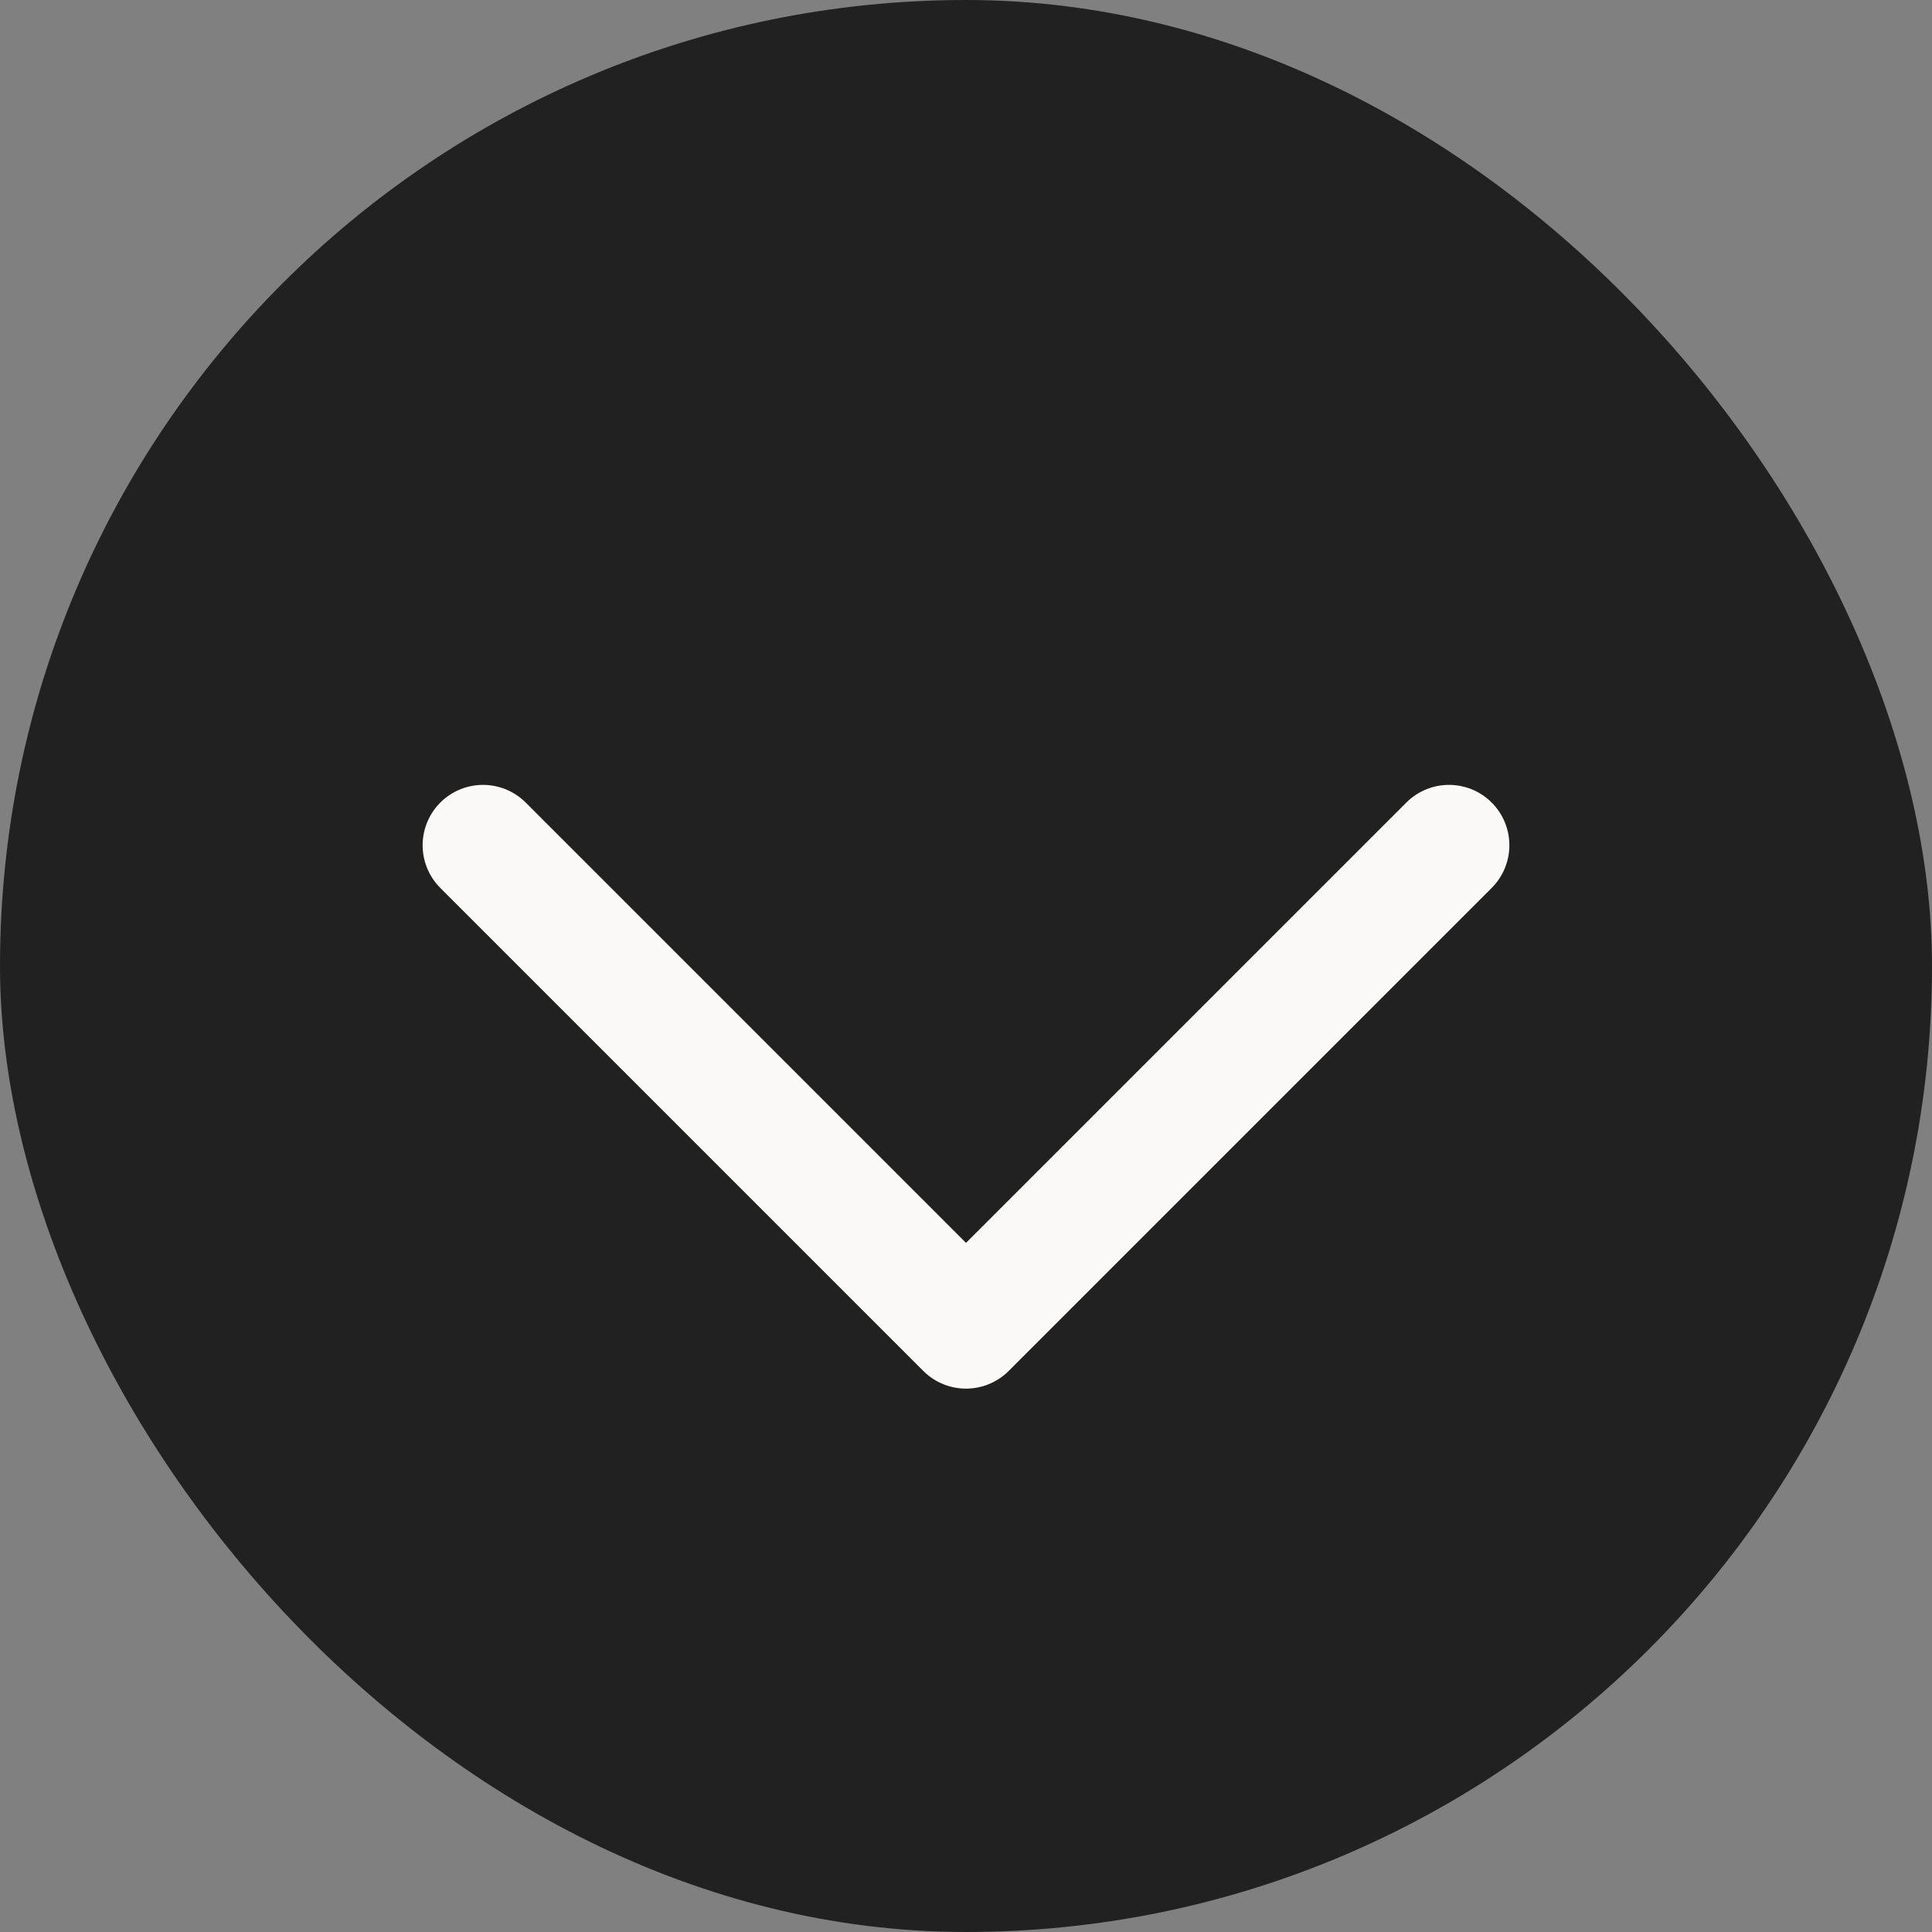 <svg xmlns="http://www.w3.org/2000/svg" width="16" height="16" fill="none"><rect width="100%" height="100%" fill="#808080" stroke="none"/><rect width="16" height="16" fill="#212122" rx="8"/><path stroke="#FBF9F8" stroke-linecap="round" stroke-linejoin="round" d="m4 7 4 4 4-4"/></svg>